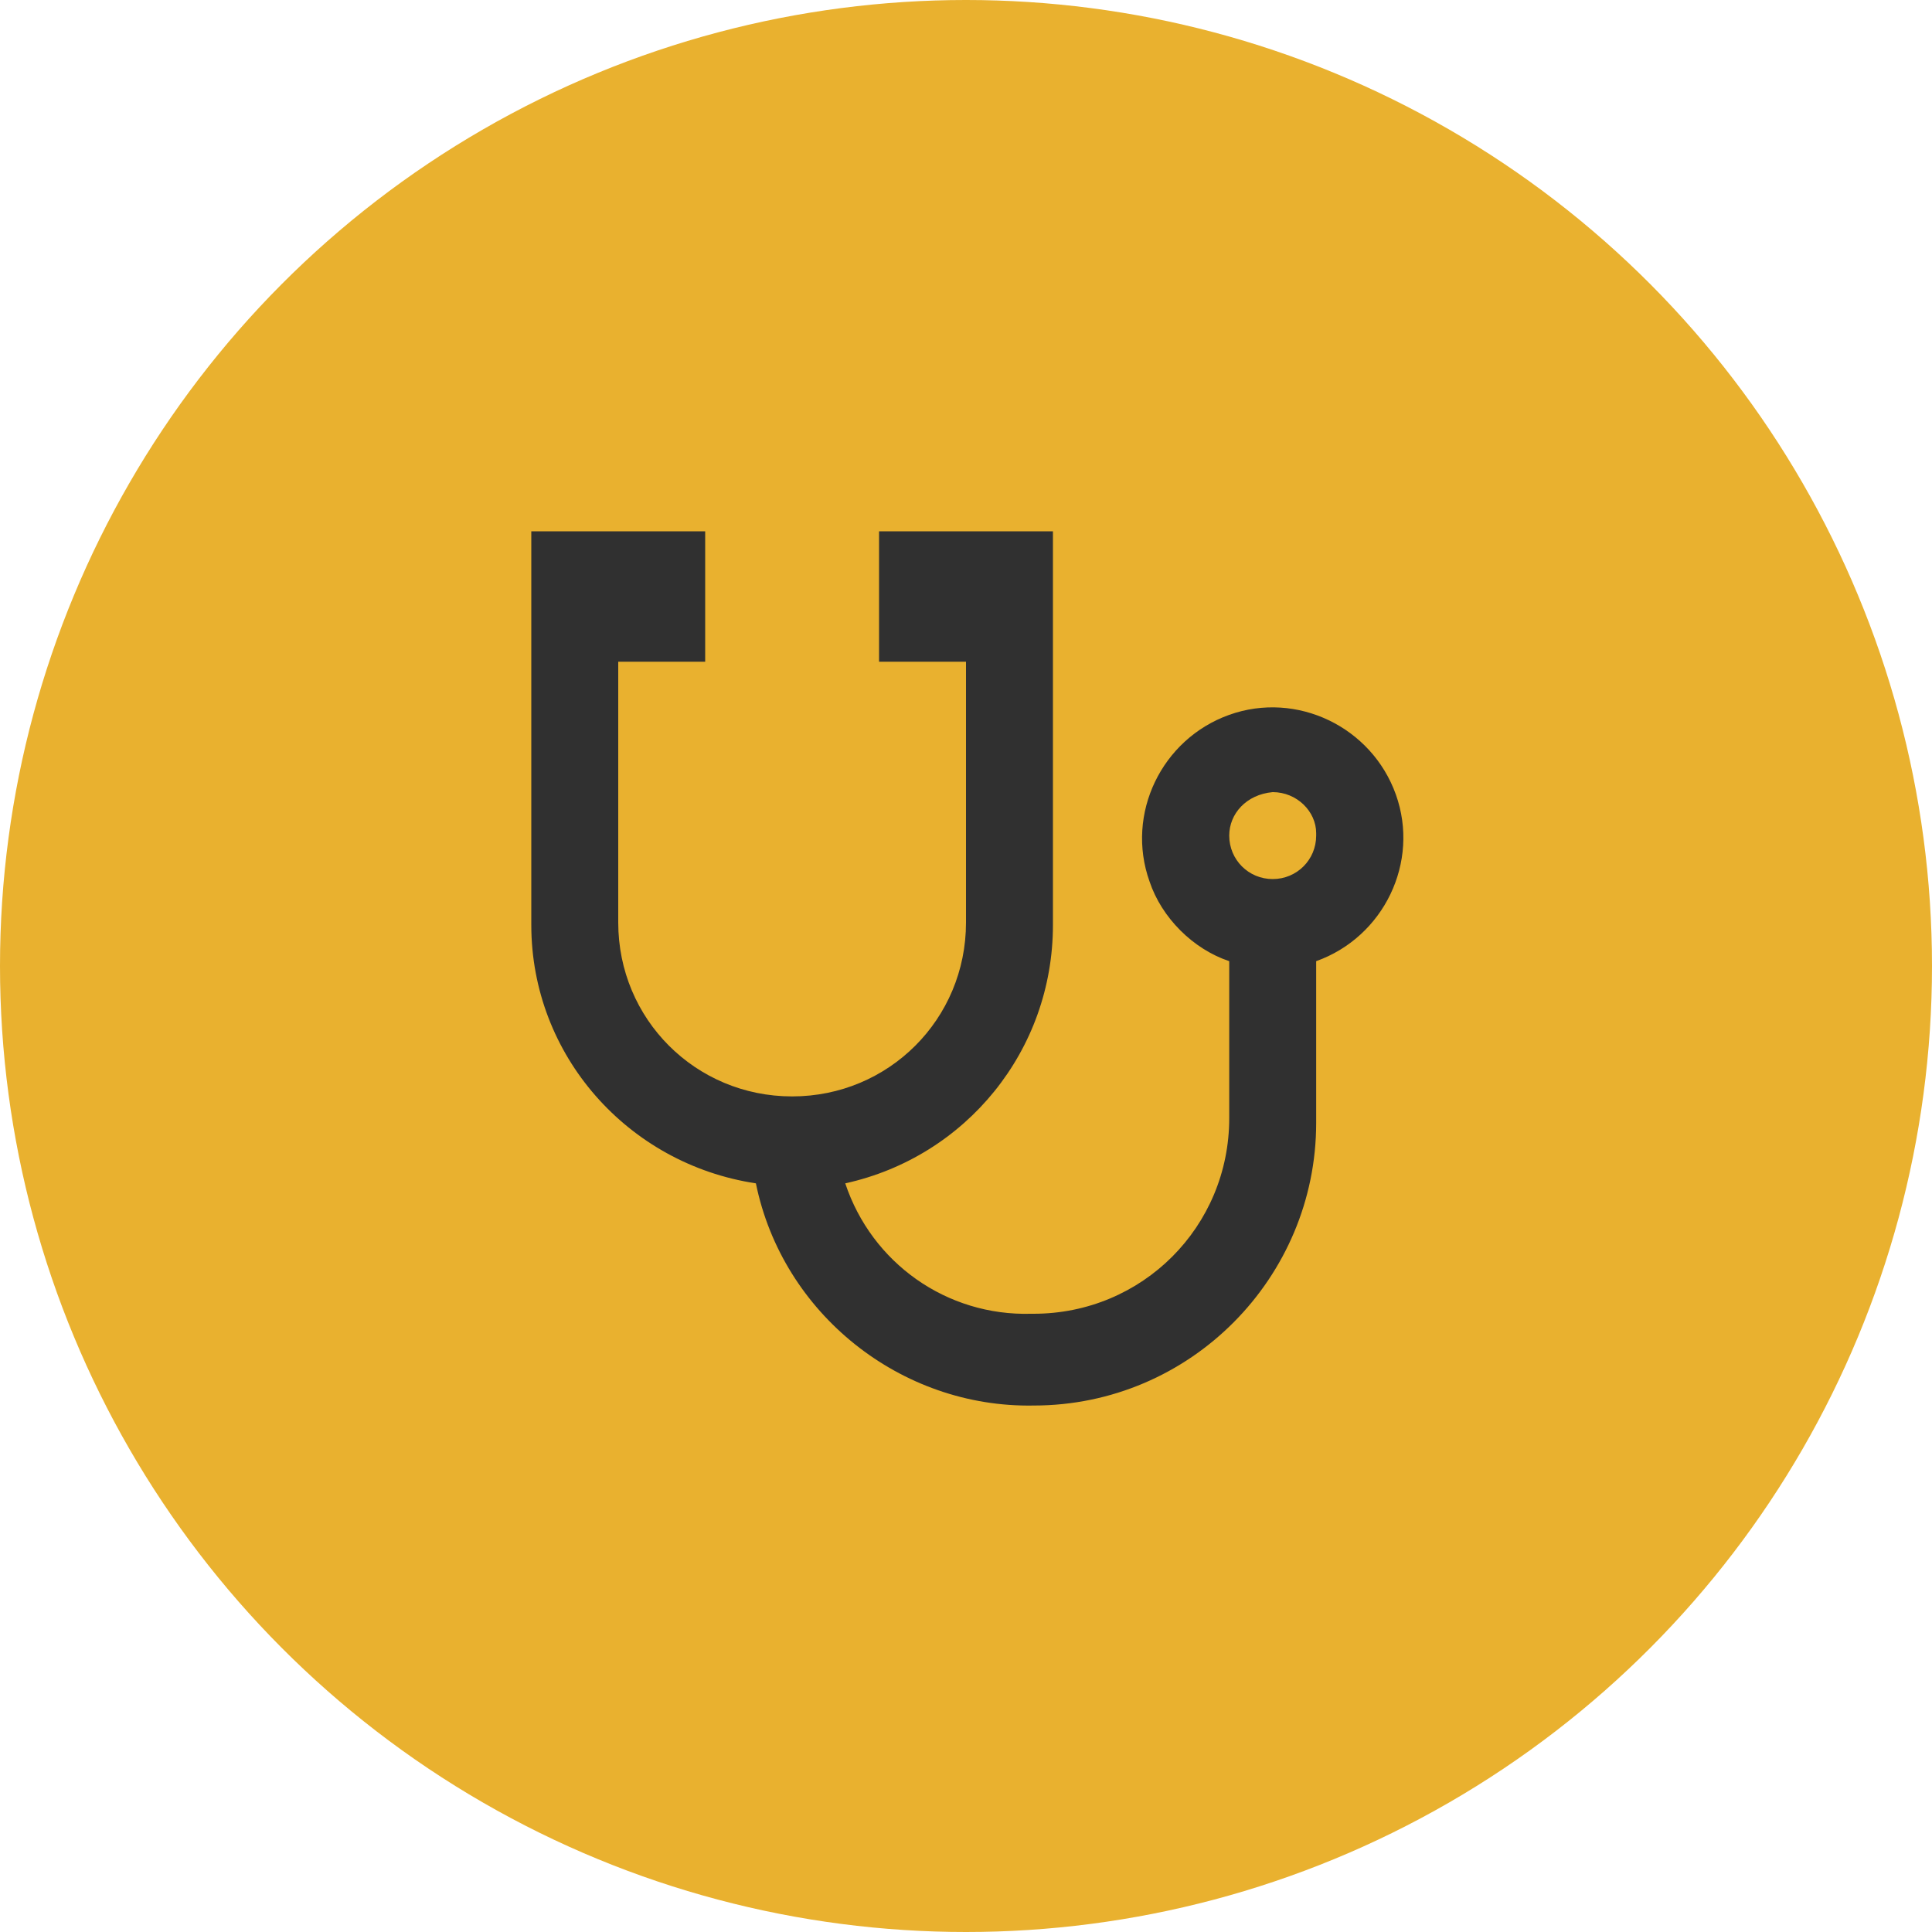 <?xml version="1.0" encoding="utf-8"?>
<!-- Generator: Adobe Illustrator 25.4.1, SVG Export Plug-In . SVG Version: 6.00 Build 0)  -->
<svg version="1.1" id="Layer_1" xmlns="http://www.w3.org/2000/svg" xmlns:xlink="http://www.w3.org/1999/xlink" x="0px" y="0px"
	 viewBox="0 0 80 80" style="enable-background:new 0 0 80 80;" xml:space="preserve">
<style type="text/css">
	.st0{fill:#E9B12F;}
	.st1{fill:#303030;}
</style>
<circle id="Ellipse_83" class="st0" cx="40" cy="40" r="40"/>
<path id="stethoscope_1_" class="st1" d="M52.7,32.8c1,0,1.8,0.8,1.8,1.7c0,0,0,0,0,0.1c0,1-0.8,1.8-1.8,1.8s-1.8-0.8-1.8-1.8
	C50.9,33.7,51.6,32.9,52.7,32.8C52.6,32.8,52.7,32.8,52.7,32.8 M22,22v16.3c0,5.4,4,9.9,9.3,10.7c1.1,5.4,6,9.3,11.5,9.2
	c6.5,0,11.7-5.3,11.7-11.7v-6.7c2.8-1,4.3-4.1,3.3-6.9s-4.1-4.3-6.9-3.3c-2.8,1-4.3,4.1-3.3,6.9c0.5,1.5,1.8,2.8,3.3,3.3v6.5
	c0,4.5-3.6,8.1-8.1,8.1c0,0,0,0-0.1,0c-3.5,0.1-6.6-2.1-7.7-5.4c5-1.1,8.6-5.5,8.6-10.7V22h-7.2v5.4H40v10.8c0,4-3.2,7.2-7.2,7.2
	s-7.2-3.2-7.2-7.2l0,0V27.4h3.6V22H22z"/>
</svg>
